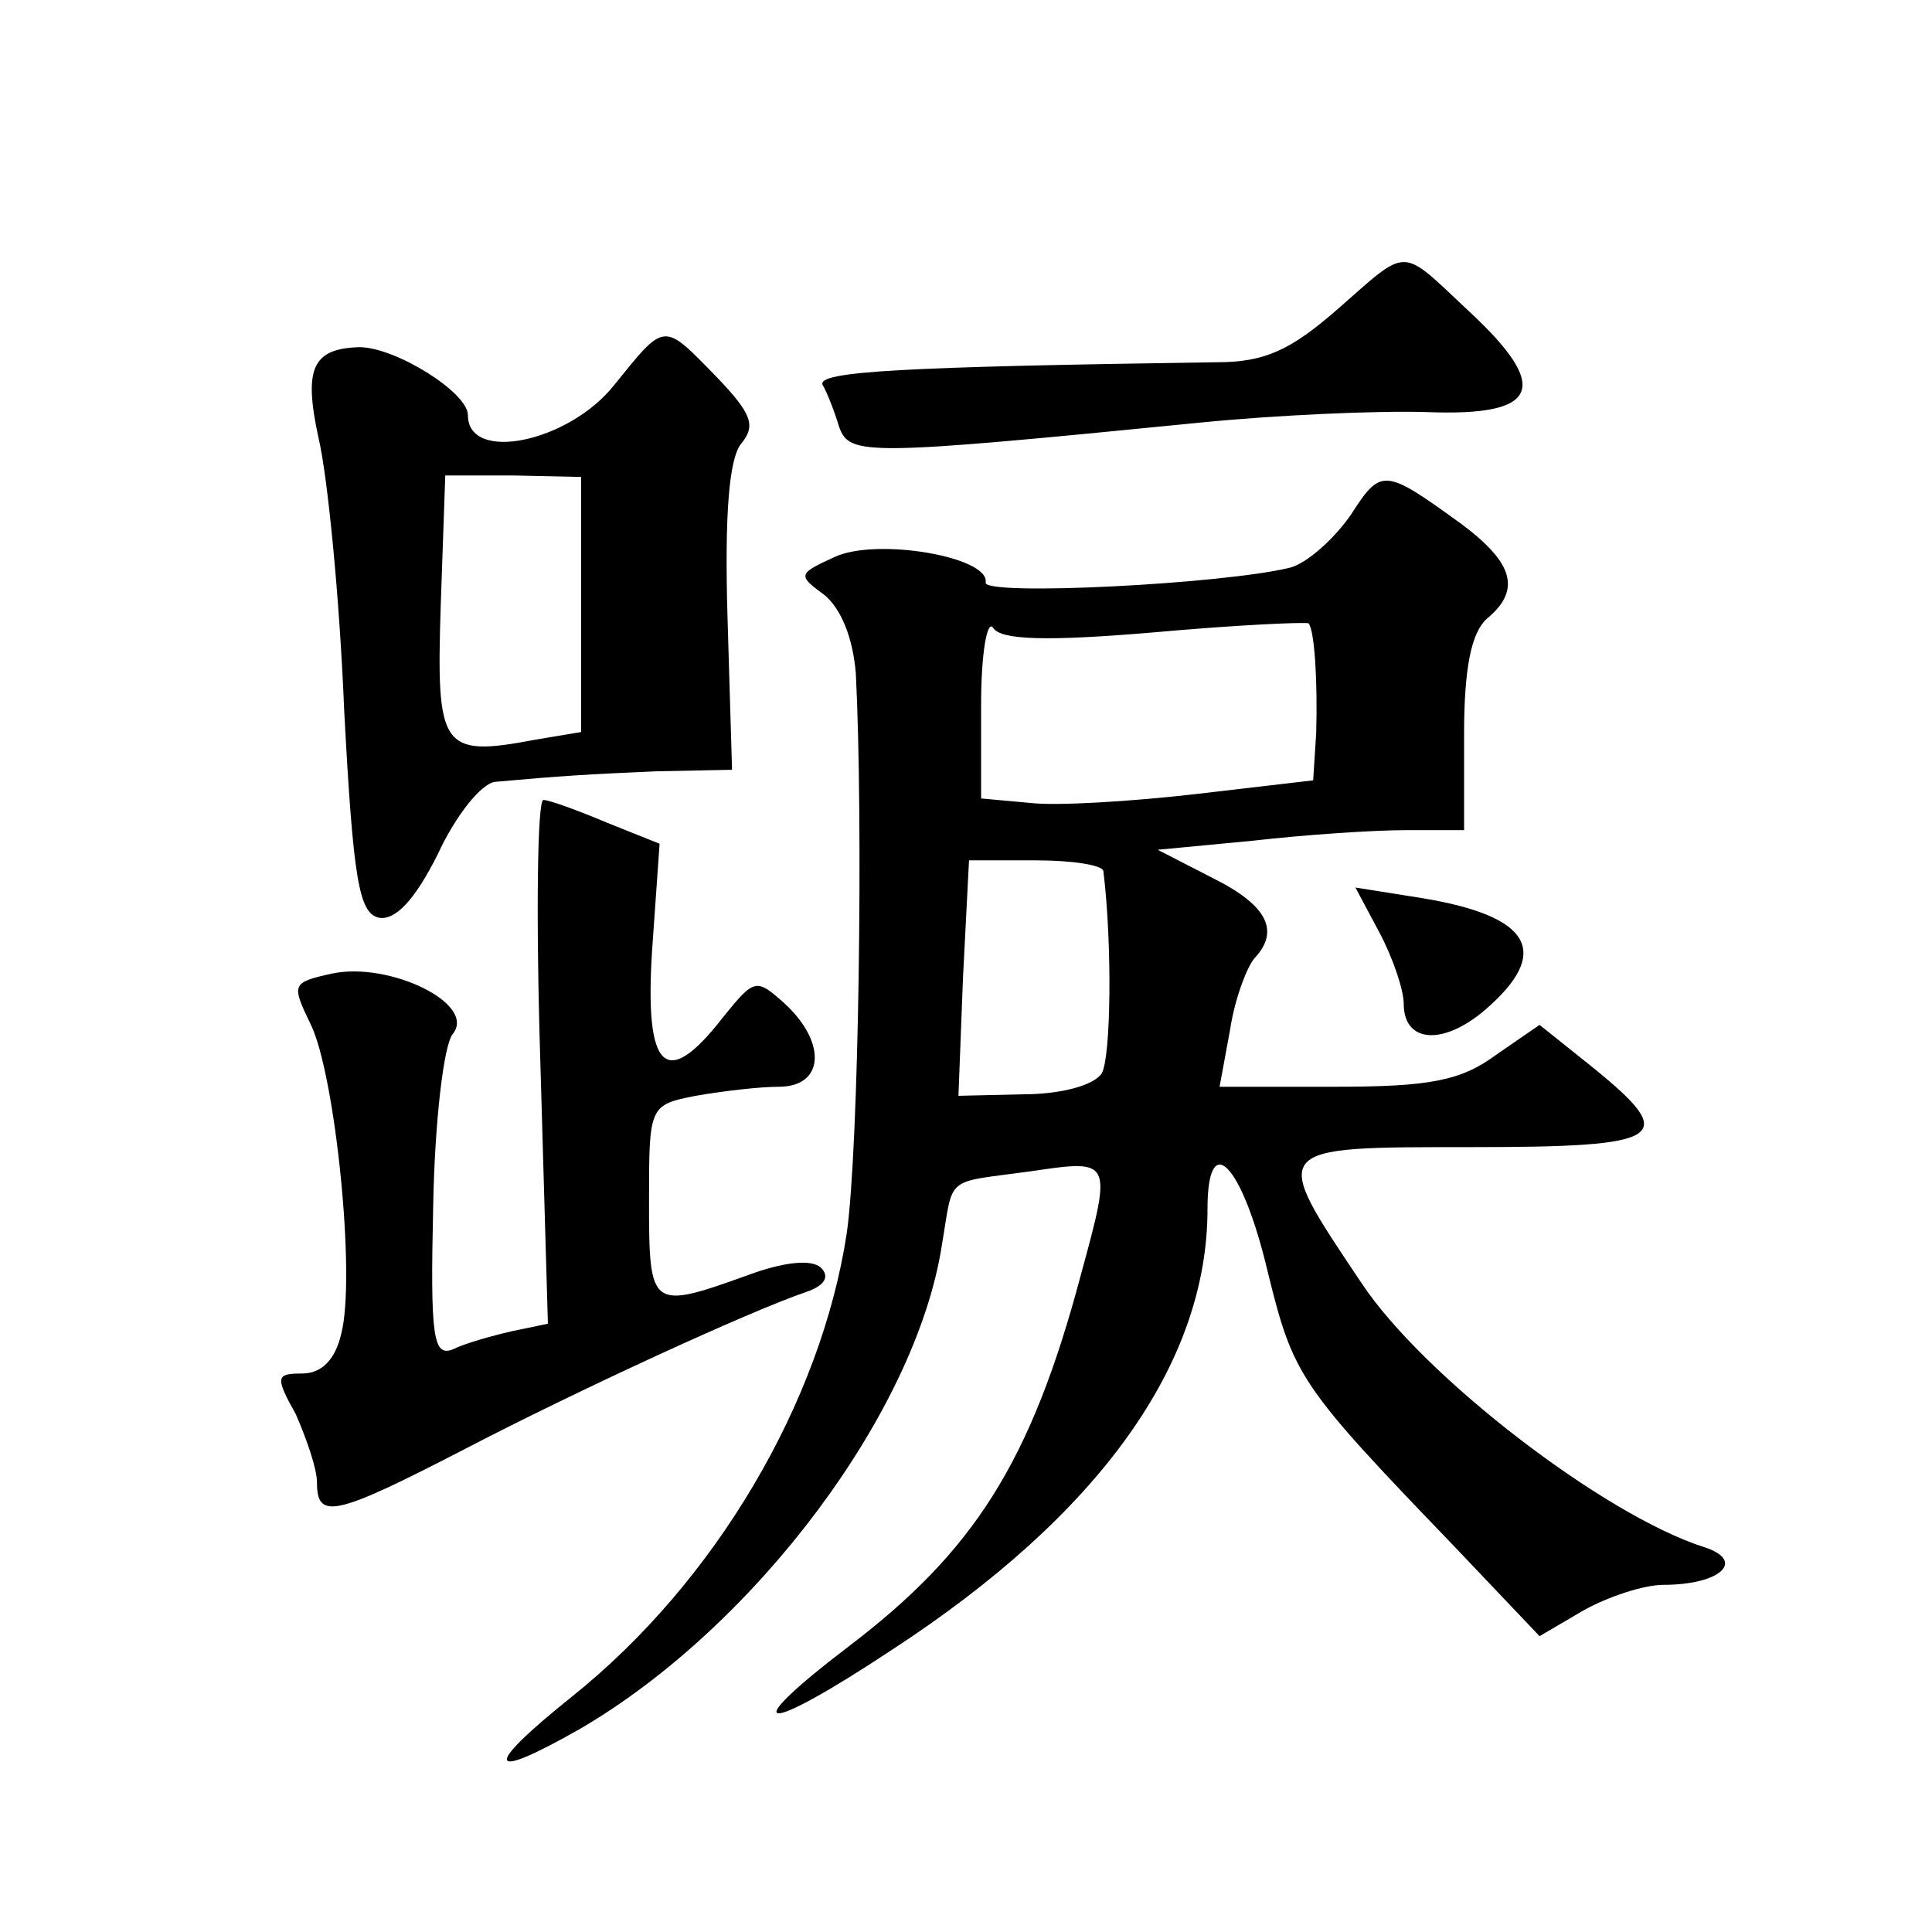 <?xml version="1.0" standalone="no"?>
<!DOCTYPE svg PUBLIC "-//W3C//DTD SVG 20010904//EN"
 "http://www.w3.org/TR/2001/REC-SVG-20010904/DTD/svg10.dtd">
<svg version="1.0" xmlns="http://www.w3.org/2000/svg"
 width="128pt" height="128pt" viewBox="0 0 128 128"
 preserveAspectRatio="xMidYMid meet">
<g transform="translate(0,128) scale(0.1,-0.1)"
fill="#0" stroke="none">
<path d="M886 1075 c-31 -27 -48 -35 -80 -35 -208 -3 -265 -6 -261 -15 3 -5 8 -18
11 -28 7 -19 17 -19 239 3 50 5 117 8 150 7 75 -3 83 16 28 67 -46 43 -39 43 -87
1z M407 1025 c-30 -38 -97 -52 -97 -20 0 15 -48 45 -72 45 -31 -1 -37 -14 -27 -60
6 -25 14 -106 17 -180 6 -114 10 -135 23 -138 11 -2 24 12 39 42 12 26 29 47 38
48 44 4 61 5 107 7 l50 1 -3 101 c-2 68 1 105 9 115 10 12 7 20 -16 44 -36 37 -34
37 -68 -5z m-22 -145 l0 -85 -30 -5 c-63 -12 -66 -6 -63 89 l3 86 45 0 45 -1 0
-84z M895 939 c-11 -16 -29 -32 -40 -35 -44 -11 -203 -19 -202 -10 3 17 -72 30
-100 17 -24 -11 -25 -12 -7 -25 11 -9 19 -28 21 -52 5 -98 2 -315 -6 -371 -17 -112
-87 -231 -182 -307 -60 -48 -57 -57 6 -21 116 68 222 210 239 320 8 47 1 41 59
49 54 8 54 8 33 -69 -33 -124 -71 -183 -154 -246 -76 -58 -57 -59 29 -2 138 90
209 190 209 292 0 54 23 30 40 -42 17 -69 21 -75 123 -181 l57 -60 29 17 c16 9
40 17 53 17 38 0 55 16 27 25 -66 21 -186 113 -227 175 -61 91 -62 90 73 90 129
0 138 6 80 53 l-35 28 -29 -20 c-23 -17 -44 -21 -106 -21 l-77 0 7 38 c3 20 11
41 16 47 17 18 9 35 -27 53 l-37 19 63 6 c35 4 80 7 101 7 l39 0 0 64 c0 44 5 67
15 76 23 19 18 37 -17 63 -51 37 -53 37 -73 6z m-131 -78 c55 5 101 7 103 6 4 -5
6 -39 5 -73 l-2 -31 -77 -9 c-43 -5 -93 -8 -110 -6 l-33 3 0 62 c0 34 4 57 8 51
5 -8 35 -9 106 -3z m-33 -158 c6 -49 5 -123 -1 -134 -5 -8 -27 -14 -52 -14 l-43
-1 3 78 4 78 44 0 c24 0 44 -3 45 -7z M358 576 l5 -173 -24 -5 c-13 -3 -31 -8 -39
-12 -13 -5 -15 8 -13 95 1 56 7 107 13 114 16 20 -42 48 -80 40 -27 -6 -27 -7 -14
-34 16 -33 30 -167 20 -205 -4 -17 -13 -26 -26 -26 -17 0 -18 -2 -4 -27 7 -16 14
-36 14 -45 0 -25 11 -23 98 22 75 39 188 91 226 104 12 4 16 10 10 16 -6 6 -25
4 -49 -5 -64 -23 -65 -22 -65 49 0 63 0 64 31 70 17 3 42 6 55 6 30 0 32 29 4 55
-19 17 -20 17 -41 -9 -38 -49 -52 -35 -47 44 l5 71 -35 14 c-19 8 -38 15 -42 15
-4 0 -5 -78 -2 -174z M914 662 c9 -17 16 -38 16 -47 0 -26 26 -28 54 -4 44 38 31
62 -42 74 l-44 7 16 -30z"/>
</g>
</svg>
